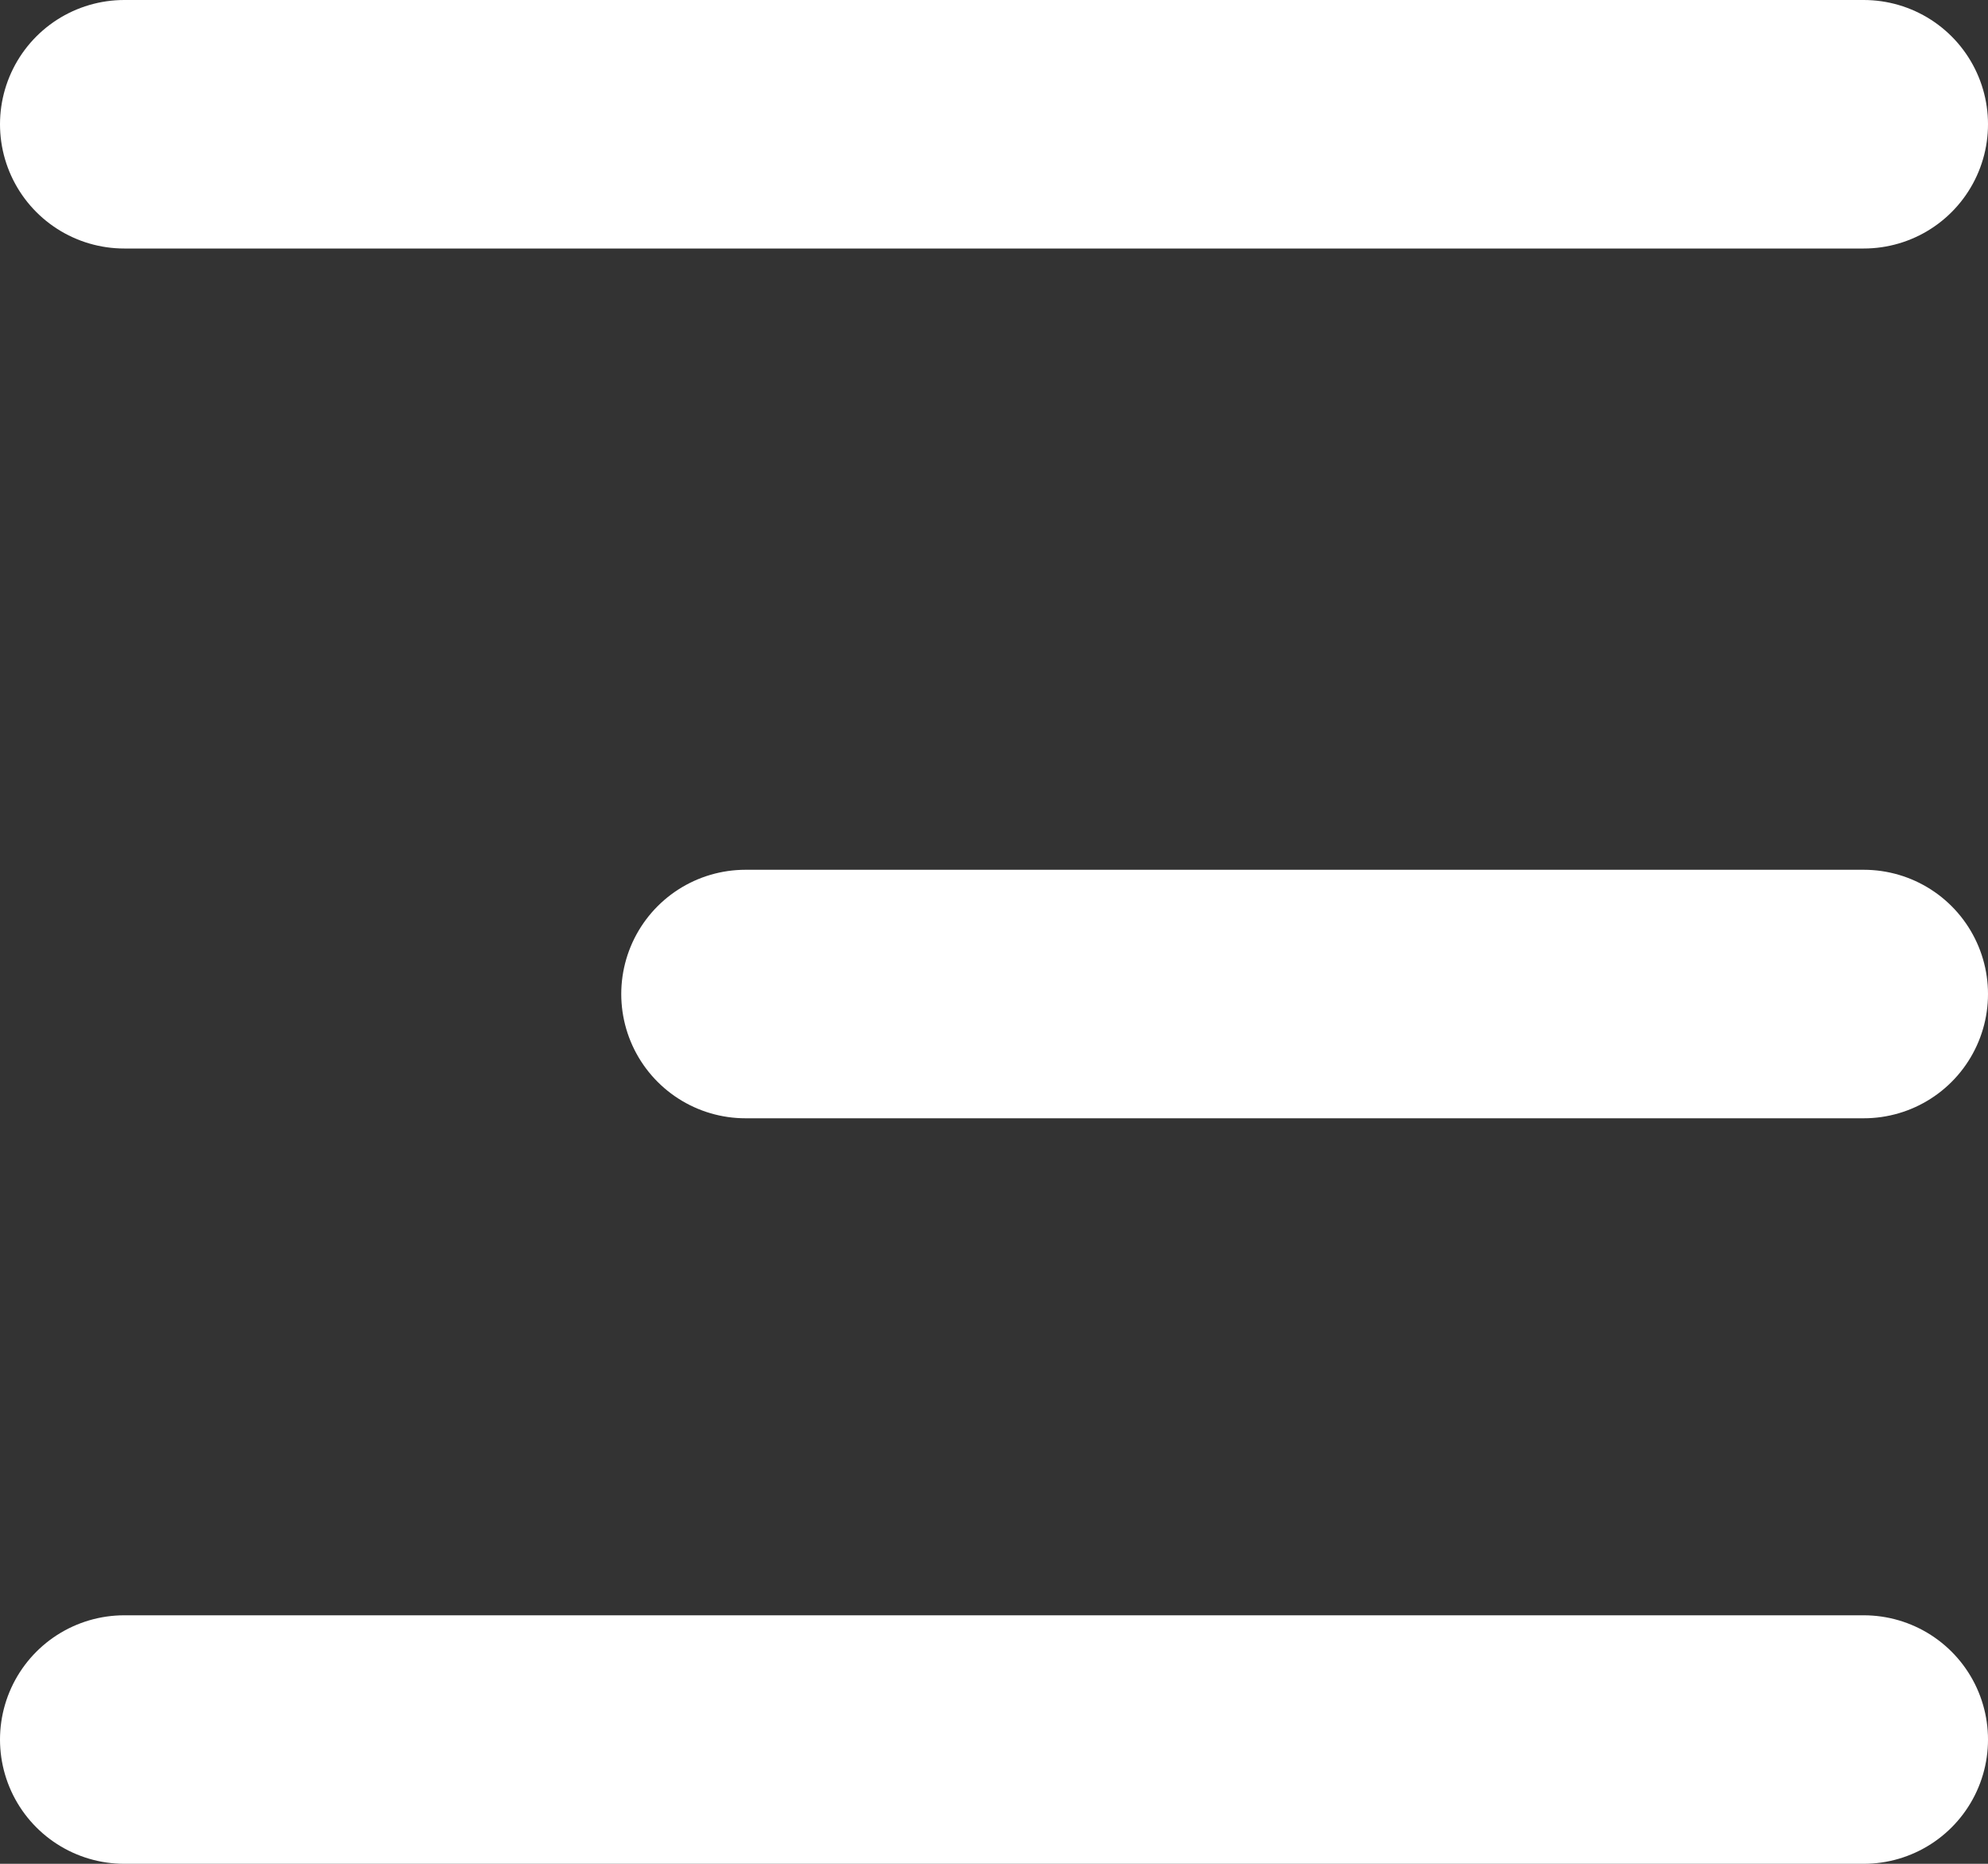 <?xml version="1.0" encoding="UTF-8"?> <svg xmlns="http://www.w3.org/2000/svg" width="16" height="15" viewBox="0 0 16 15" fill="none"><rect x="0" y="0" width="16" height="15" fill="#333333" stroke="none"/><path d="M1 1H15" stroke="white" stroke-width="2" stroke-linecap="round"></path><path d="M6 8L15 8" stroke="white" stroke-width="2" stroke-linecap="round"></path><path d="M1 14L15 14" stroke="white" stroke-width="2" stroke-linecap="round"></path></svg> 